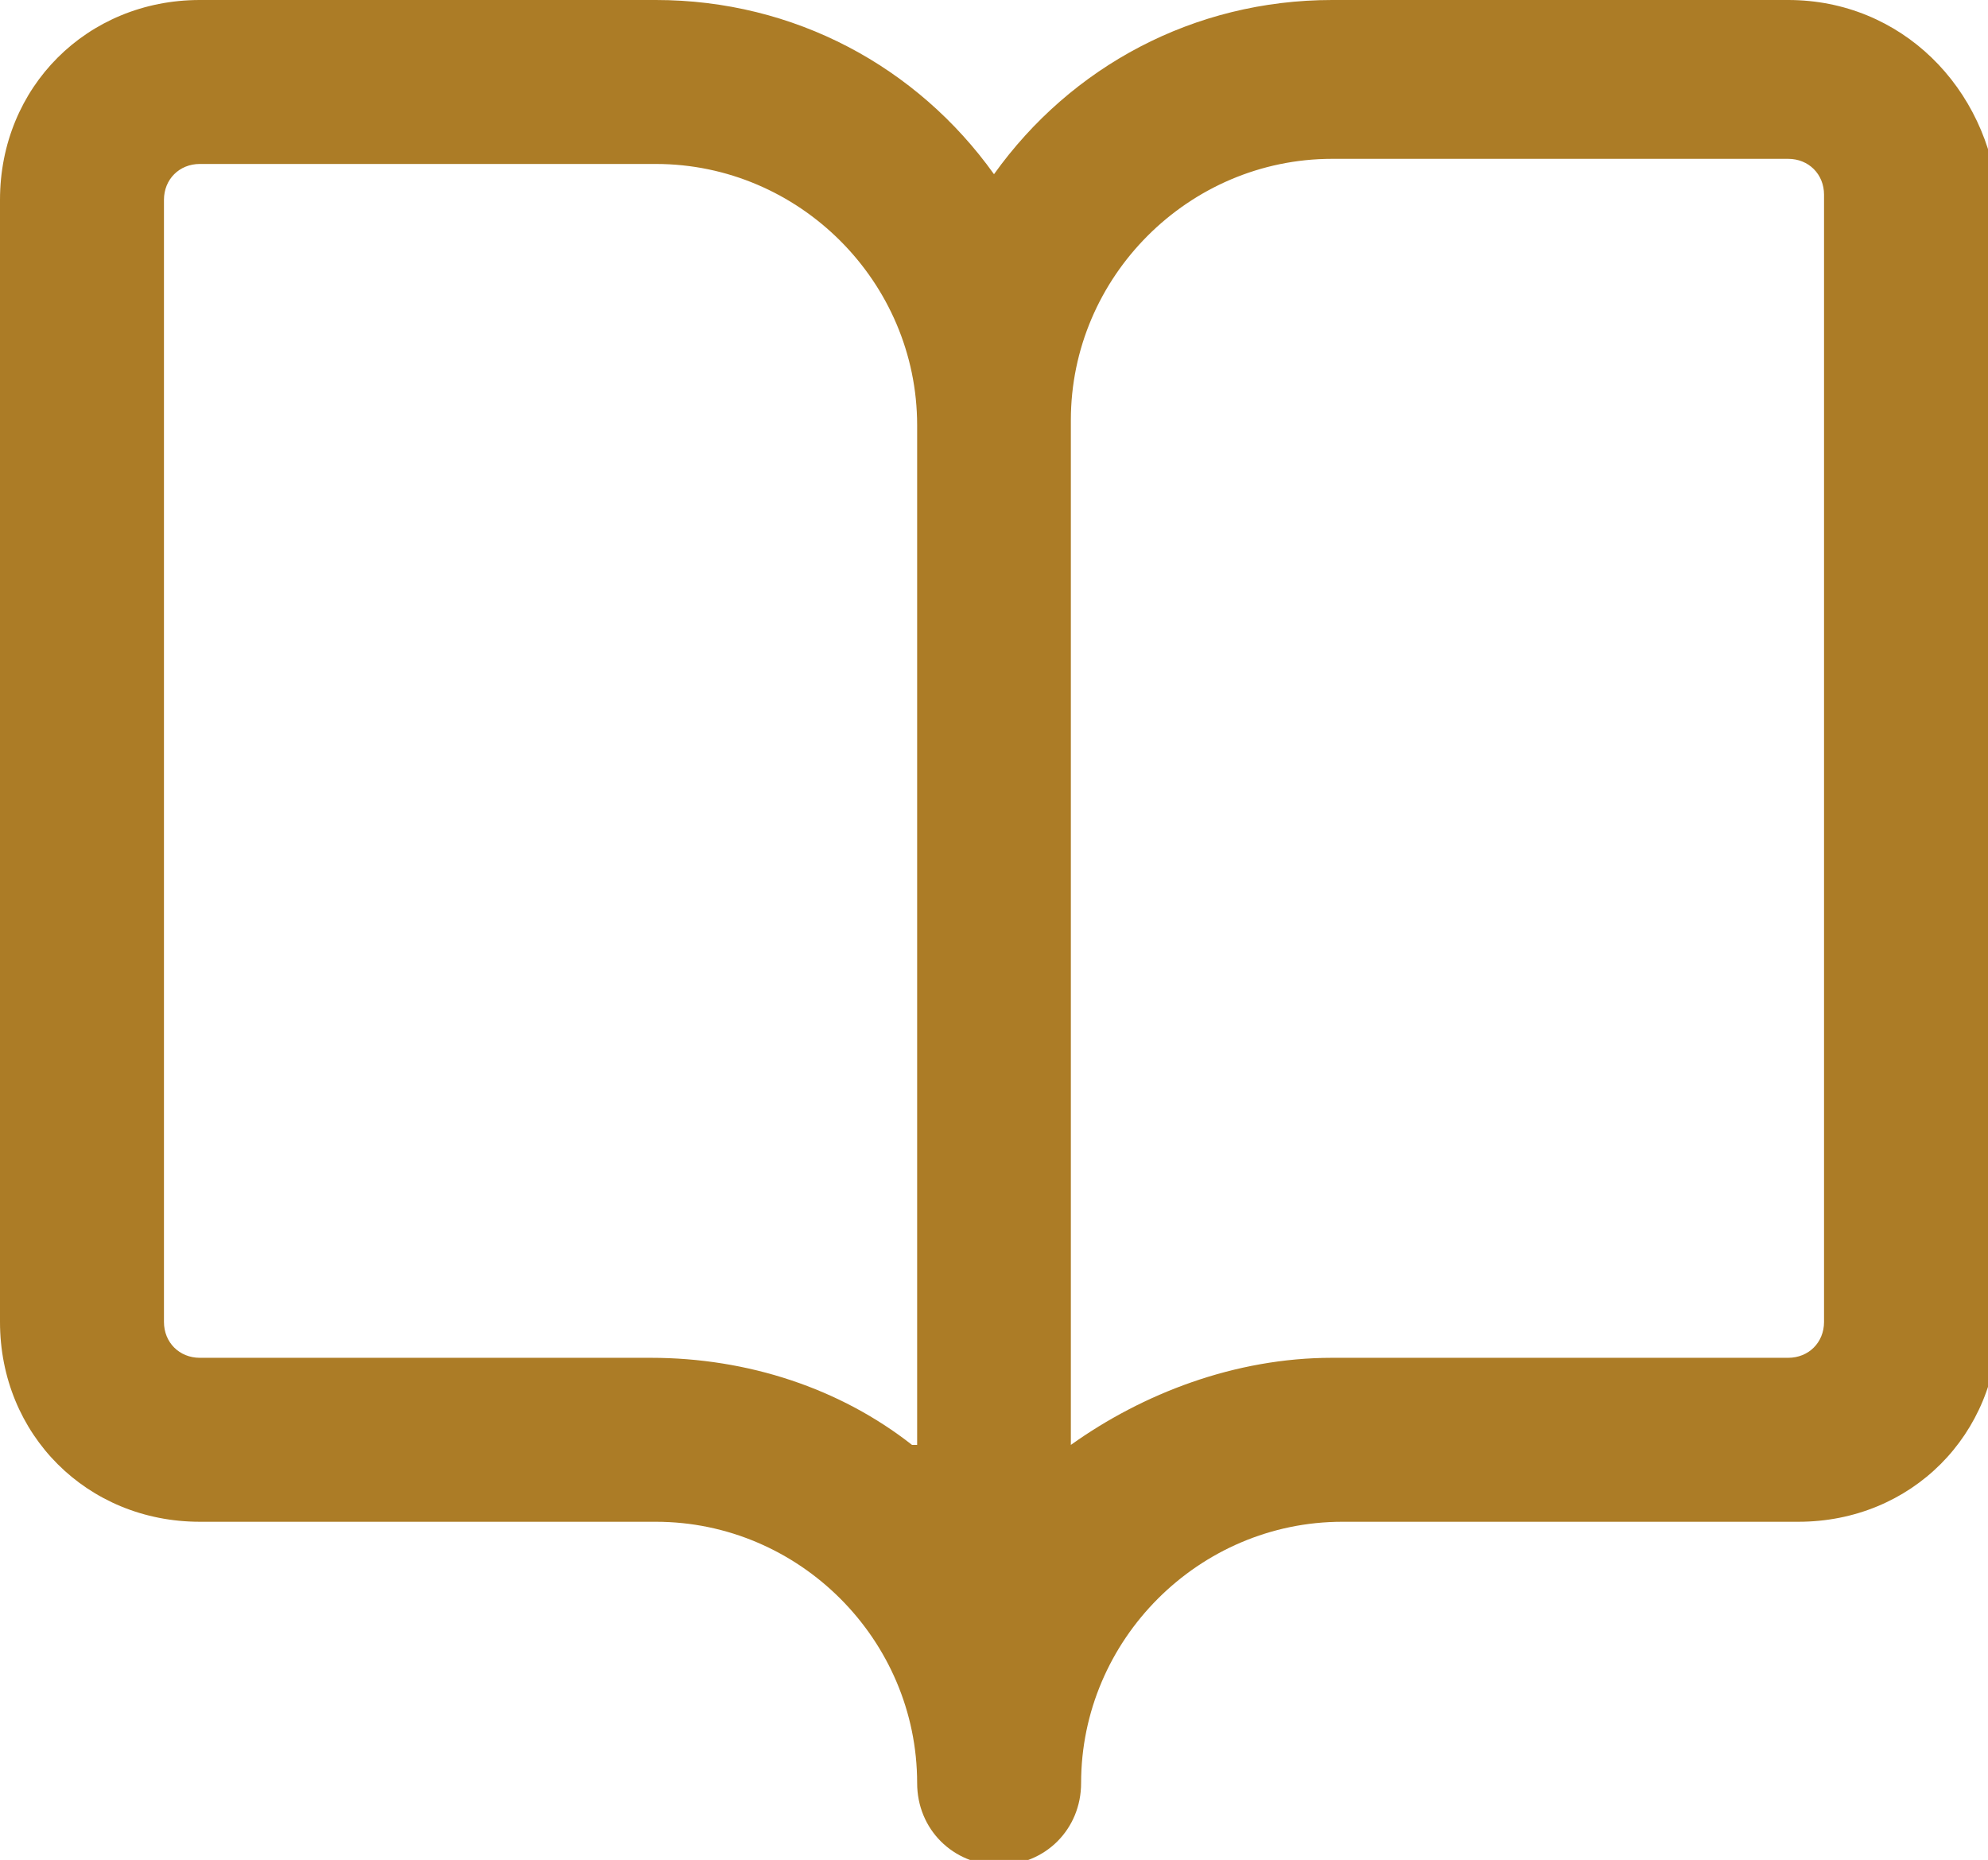 <?xml version="1.0" encoding="utf-8"?>
<!-- Generator: Adobe Illustrator 28.0.0, SVG Export Plug-In . SVG Version: 6.00 Build 0)  -->
<svg version="1.1" id="Layer_1" xmlns="http://www.w3.org/2000/svg" xmlns:xlink="http://www.w3.org/1999/xlink" x="0px" y="0px"
	 viewBox="0 0 38.8 36.3" style="enable-background:new 0 0 38.8 36.3;" xml:space="preserve">
<style type="text/css">
	.st0{fill:#AC7C26;}
</style>
<path class="st0" d="M34.9,0h-8.9c-2.7,0-5.1,1.3-6.6,3.4C17.9,1.3,15.5,0,12.8,0H3.9C1.7,0,0,1.7,0,3.9v21.9c0,2.2,1.7,3.9,3.9,3.9
	h8.9c2.8,0,5.1,2.3,5.1,5.1c0,0.9,0.7,1.6,1.6,1.6c0.9,0,1.6-0.7,1.6-1.6c0-2.8,2.3-5.1,5.1-5.1h8.9c2.2,0,3.9-1.7,3.9-3.9V3.9
	C38.8,1.7,37.1,0,34.9,0z M17.8,28.2c-1.4-1.1-3.2-1.7-5.1-1.7H3.9c-0.4,0-0.7-0.3-0.7-0.7V3.9c0-0.4,0.3-0.7,0.7-0.7h8.9
	c2.8,0,5.1,2.3,5.1,5.1V28.2z M35.6,25.8c0,0.4-0.3,0.7-0.7,0.7h-8.9c-1.9,0-3.7,0.7-5.1,1.7v-0.2V8.2c0-2.8,2.3-5.1,5.1-5.1h8.9
	c0.4,0,0.7,0.3,0.7,0.7V25.8z"/>
</svg>
